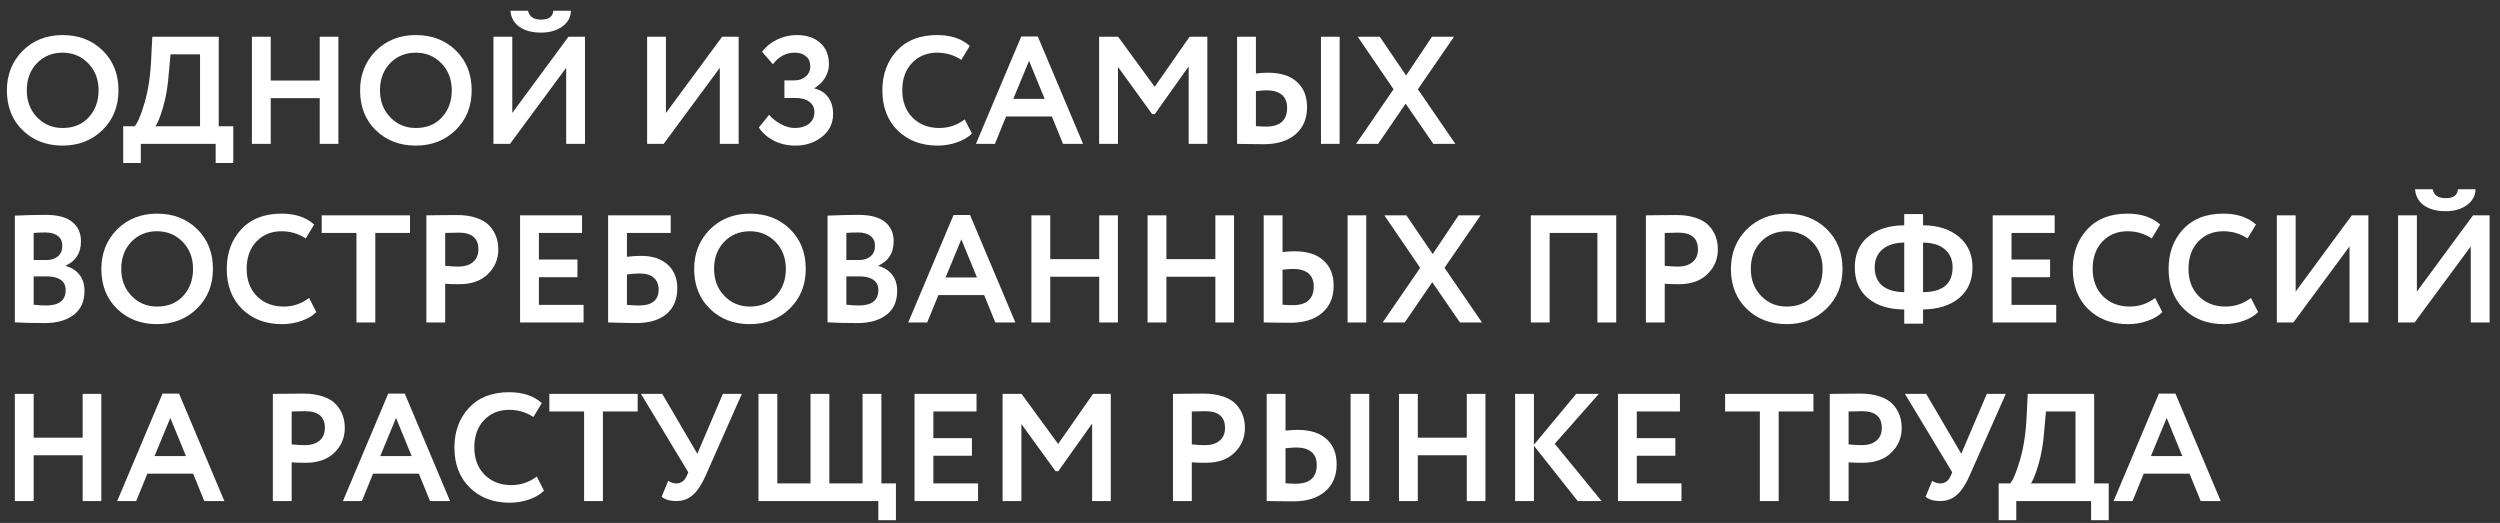 <?xml version="1.0" encoding="UTF-8"?> <svg xmlns="http://www.w3.org/2000/svg" width="196" height="41" viewBox="0 0 196 41" fill="none"><rect x="0" y="0" width="196" height="41" fill="#333333" stroke="none"/> <path d="M0.54 7.081C0.54 5.857 0.948 4.829 1.764 3.997C2.596 3.165 3.644 2.749 4.908 2.749C6.172 2.749 7.216 3.149 8.04 3.949C8.872 4.757 9.288 5.801 9.288 7.081C9.288 8.337 8.872 9.373 8.04 10.19C7.208 11.005 6.164 11.414 4.908 11.414C3.644 11.414 2.6 11.014 1.776 10.213C0.952 9.413 0.54 8.369 0.54 7.081ZM2.1 7.081C2.1 7.929 2.368 8.633 2.904 9.193C3.44 9.753 4.108 10.034 4.908 10.034C5.772 10.034 6.456 9.753 6.96 9.193C7.472 8.633 7.728 7.929 7.728 7.081C7.728 6.225 7.456 5.517 6.912 4.957C6.368 4.405 5.7 4.129 4.908 4.129C4.1 4.129 3.428 4.405 2.892 4.957C2.364 5.509 2.1 6.217 2.1 7.081ZM11.04 12.781H9.66V9.901H10.56C10.8 9.621 11.06 9.001 11.34 8.041C11.628 7.057 11.8 5.897 11.856 4.561L11.94 2.881H17.148V9.901H18.288V12.781H16.908V11.281H11.04V12.781ZM13.368 4.261L13.236 5.725C13.164 6.733 13.016 7.617 12.792 8.377C12.56 9.169 12.356 9.677 12.18 9.901H15.684V4.261H13.368ZM26.53 11.281H25.066V7.693H21.226V11.281H19.75V2.881H21.226V6.313H25.066V2.881H26.53V11.281ZM28.231 7.081C28.231 5.857 28.639 4.829 29.455 3.997C30.287 3.165 31.335 2.749 32.599 2.749C33.863 2.749 34.907 3.149 35.731 3.949C36.563 4.757 36.979 5.801 36.979 7.081C36.979 8.337 36.563 9.373 35.731 10.19C34.899 11.005 33.855 11.414 32.599 11.414C31.335 11.414 30.291 11.014 29.467 10.213C28.643 9.413 28.231 8.369 28.231 7.081ZM29.791 7.081C29.791 7.929 30.059 8.633 30.595 9.193C31.131 9.753 31.799 10.034 32.599 10.034C33.463 10.034 34.147 9.753 34.651 9.193C35.163 8.633 35.419 7.929 35.419 7.081C35.419 6.225 35.147 5.517 34.603 4.957C34.059 4.405 33.391 4.129 32.599 4.129C31.791 4.129 31.119 4.405 30.583 4.957C30.055 5.509 29.791 6.217 29.791 7.081ZM44.387 5.317L39.983 11.281H38.687V2.881H40.163V8.857L44.567 2.881H45.863V11.281H44.387V5.317ZM40.019 0.841H41.399C41.495 1.305 41.835 1.537 42.419 1.537C43.027 1.537 43.347 1.305 43.379 0.841H44.759C44.751 1.345 44.523 1.761 44.075 2.089C43.627 2.401 43.075 2.557 42.419 2.557C41.715 2.557 41.147 2.405 40.715 2.101C40.291 1.789 40.059 1.369 40.019 0.841ZM56.434 5.317L52.03 11.281H50.734V2.881H52.21V8.857L56.614 2.881H57.91V11.281H56.434V5.317ZM62.374 11.414C61.726 11.414 61.15 11.281 60.646 11.018C60.15 10.754 59.766 10.414 59.494 9.997L60.298 9.001C60.562 9.305 60.878 9.553 61.246 9.745C61.614 9.937 61.966 10.034 62.302 10.034C62.758 10.034 63.13 9.925 63.418 9.709C63.706 9.485 63.85 9.177 63.85 8.785C63.85 8.441 63.718 8.173 63.454 7.981C63.198 7.781 62.834 7.681 62.362 7.681H61.498V6.301H62.314C62.65 6.301 62.934 6.201 63.166 6.001C63.406 5.793 63.526 5.525 63.526 5.197C63.526 4.861 63.414 4.601 63.19 4.417C62.974 4.225 62.678 4.129 62.302 4.129C61.622 4.129 61.054 4.433 60.598 5.041L59.746 4.057C60.034 3.665 60.422 3.349 60.91 3.109C61.398 2.869 61.918 2.749 62.47 2.749C63.238 2.749 63.85 2.953 64.306 3.361C64.762 3.769 64.99 4.333 64.99 5.053C64.99 5.405 64.89 5.749 64.69 6.085C64.498 6.421 64.222 6.693 63.862 6.901V6.937C64.342 7.057 64.702 7.293 64.942 7.645C65.19 7.989 65.314 8.417 65.314 8.929C65.314 9.673 65.022 10.274 64.438 10.729C63.862 11.185 63.174 11.414 62.374 11.414ZM75.633 9.361L76.197 10.466C75.933 10.745 75.553 10.973 75.057 11.149C74.569 11.325 74.053 11.414 73.509 11.414C72.229 11.414 71.185 11.018 70.377 10.226C69.577 9.433 69.177 8.385 69.177 7.081C69.177 5.833 69.557 4.797 70.317 3.973C71.069 3.157 72.121 2.749 73.473 2.749C74.545 2.749 75.397 3.033 76.029 3.601L75.369 4.693C74.801 4.317 74.169 4.129 73.473 4.129C72.673 4.129 72.017 4.397 71.505 4.933C70.993 5.469 70.737 6.185 70.737 7.081C70.737 7.961 71.005 8.673 71.541 9.217C72.085 9.761 72.785 10.034 73.641 10.034C74.377 10.034 75.041 9.809 75.633 9.361ZM78.002 11.281H76.514L80.066 2.857H81.362L84.914 11.281H83.342L82.466 9.133H78.878L78.002 11.281ZM81.902 7.753L80.678 4.765L79.442 7.753H81.902ZM87.648 11.281H86.172V2.881H87.66L90.528 6.805L93.264 2.881H94.656V11.281H93.192V5.209L90.54 8.941H90.324L87.648 5.245V11.281ZM105.028 11.281H103.564V2.881H105.028V11.281ZM99.28 7.081C99.152 7.081 98.88 7.101 98.464 7.141V9.889C98.528 9.889 98.656 9.897 98.848 9.913C99.04 9.921 99.176 9.925 99.256 9.925C100.36 9.925 100.912 9.433 100.912 8.449C100.912 8.001 100.772 7.661 100.492 7.429C100.212 7.197 99.808 7.081 99.28 7.081ZM96.988 2.881H98.464V5.761C98.808 5.721 99.12 5.701 99.4 5.701C100.4 5.701 101.16 5.941 101.68 6.421C102.208 6.893 102.472 7.557 102.472 8.413C102.472 9.309 102.168 10.018 101.56 10.537C100.96 11.05 100.132 11.306 99.076 11.306C98.628 11.306 98.24 11.302 97.912 11.293C97.592 11.286 97.284 11.281 96.988 11.281V2.881ZM112.267 2.881H113.995L111.163 6.997L114.103 11.281H112.375L110.203 8.125L108.043 11.281H106.315L109.255 6.997L106.447 2.881H108.175L110.239 5.917L112.267 2.881ZM1.164 25.27V16.905C2.028 16.866 2.836 16.846 3.588 16.846C4.516 16.846 5.208 17.029 5.664 17.398C6.12 17.765 6.348 18.273 6.348 18.922C6.348 19.826 5.948 20.462 5.148 20.829V20.854C5.604 20.974 5.964 21.201 6.228 21.538C6.492 21.866 6.624 22.29 6.624 22.809C6.624 23.625 6.344 24.25 5.784 24.681C5.224 25.113 4.464 25.329 3.504 25.329C2.544 25.329 1.764 25.309 1.164 25.27ZM3.684 21.669H2.64V23.89C3.016 23.93 3.34 23.95 3.612 23.95C4.636 23.95 5.148 23.546 5.148 22.738C5.148 22.386 5.02 22.122 4.764 21.945C4.508 21.762 4.148 21.669 3.684 21.669ZM3.564 18.226C3.212 18.226 2.904 18.238 2.64 18.262V20.386H3.636C4.012 20.386 4.312 20.29 4.536 20.098C4.768 19.905 4.884 19.63 4.884 19.27C4.884 18.933 4.768 18.677 4.536 18.502C4.304 18.317 3.98 18.226 3.564 18.226ZM7.946 21.081C7.946 19.858 8.354 18.829 9.17 17.997C10.002 17.166 11.05 16.75 12.314 16.75C13.578 16.75 14.622 17.149 15.446 17.95C16.278 18.758 16.694 19.802 16.694 21.081C16.694 22.337 16.278 23.373 15.446 24.189C14.614 25.006 13.57 25.413 12.314 25.413C11.05 25.413 10.006 25.014 9.182 24.213C8.358 23.413 7.946 22.369 7.946 21.081ZM9.506 21.081C9.506 21.93 9.774 22.634 10.31 23.194C10.846 23.753 11.514 24.034 12.314 24.034C13.178 24.034 13.862 23.753 14.366 23.194C14.878 22.634 15.134 21.93 15.134 21.081C15.134 20.226 14.862 19.517 14.318 18.957C13.774 18.405 13.106 18.13 12.314 18.13C11.506 18.13 10.834 18.405 10.298 18.957C9.77 19.509 9.506 20.218 9.506 21.081ZM24.234 23.361L24.798 24.465C24.534 24.745 24.154 24.974 23.658 25.149C23.17 25.326 22.654 25.413 22.11 25.413C20.83 25.413 19.786 25.017 18.978 24.226C18.178 23.433 17.778 22.386 17.778 21.081C17.778 19.834 18.158 18.797 18.918 17.974C19.67 17.157 20.722 16.75 22.074 16.75C23.146 16.75 23.998 17.034 24.63 17.602L23.97 18.694C23.402 18.317 22.77 18.13 22.074 18.13C21.274 18.13 20.618 18.398 20.106 18.933C19.594 19.47 19.338 20.186 19.338 21.081C19.338 21.962 19.606 22.674 20.142 23.218C20.686 23.762 21.386 24.034 22.242 24.034C22.978 24.034 23.642 23.809 24.234 23.361ZM27.946 18.262H25.222V16.881H32.146V18.262H29.422V25.282H27.946V18.262ZM34.902 22.245V25.282H33.426V16.881C33.778 16.881 34.158 16.878 34.566 16.869C34.982 16.861 35.398 16.858 35.814 16.858C36.406 16.858 36.918 16.933 37.35 17.085C37.79 17.23 38.13 17.433 38.37 17.698C38.61 17.953 38.786 18.238 38.898 18.549C39.01 18.854 39.066 19.189 39.066 19.558C39.066 20.317 38.794 20.962 38.25 21.489C37.714 22.017 36.962 22.282 35.994 22.282C35.506 22.282 35.142 22.27 34.902 22.245ZM35.958 18.238L34.902 18.262V20.841C35.326 20.881 35.674 20.901 35.946 20.901C36.418 20.901 36.794 20.785 37.074 20.553C37.362 20.322 37.506 19.985 37.506 19.546C37.506 18.674 36.99 18.238 35.958 18.238ZM45.753 25.282H40.773V16.881H45.633V18.262H42.249V20.349H45.273V21.73H42.249V23.901H45.753V25.282ZM47.676 25.282V16.881H52.584V18.262H49.152V20.134C49.48 20.085 49.856 20.061 50.28 20.061C51.152 20.061 51.84 20.29 52.344 20.745C52.848 21.201 53.1 21.817 53.1 22.593C53.1 23.465 52.816 24.142 52.248 24.622C51.688 25.093 50.892 25.329 49.86 25.329C49.668 25.329 49.244 25.322 48.588 25.305C48.46 25.305 48.324 25.302 48.18 25.294C48.036 25.294 47.924 25.29 47.844 25.282C47.772 25.282 47.716 25.282 47.676 25.282ZM50.16 21.442C49.856 21.442 49.52 21.465 49.152 21.514V23.901C49.544 23.933 49.856 23.95 50.088 23.95C51.12 23.95 51.636 23.534 51.636 22.701C51.636 22.309 51.512 22.002 51.264 21.777C51.016 21.553 50.648 21.442 50.16 21.442ZM54.423 21.081C54.423 19.858 54.831 18.829 55.647 17.997C56.479 17.166 57.527 16.75 58.791 16.75C60.055 16.75 61.099 17.149 61.923 17.95C62.755 18.758 63.171 19.802 63.171 21.081C63.171 22.337 62.755 23.373 61.923 24.189C61.091 25.006 60.047 25.413 58.791 25.413C57.527 25.413 56.483 25.014 55.659 24.213C54.835 23.413 54.423 22.369 54.423 21.081ZM55.983 21.081C55.983 21.93 56.251 22.634 56.787 23.194C57.323 23.753 57.991 24.034 58.791 24.034C59.655 24.034 60.339 23.753 60.843 23.194C61.355 22.634 61.611 21.93 61.611 21.081C61.611 20.226 61.339 19.517 60.795 18.957C60.251 18.405 59.583 18.13 58.791 18.13C57.983 18.13 57.311 18.405 56.775 18.957C56.247 19.509 55.983 20.218 55.983 21.081ZM64.879 25.27V16.905C65.743 16.866 66.551 16.846 67.303 16.846C68.231 16.846 68.923 17.029 69.379 17.398C69.835 17.765 70.063 18.273 70.063 18.922C70.063 19.826 69.663 20.462 68.863 20.829V20.854C69.319 20.974 69.679 21.201 69.943 21.538C70.207 21.866 70.339 22.29 70.339 22.809C70.339 23.625 70.059 24.25 69.499 24.681C68.939 25.113 68.179 25.329 67.219 25.329C66.259 25.329 65.479 25.309 64.879 25.27ZM67.399 21.669H66.355V23.89C66.731 23.93 67.055 23.95 67.327 23.95C68.351 23.95 68.863 23.546 68.863 22.738C68.863 22.386 68.735 22.122 68.479 21.945C68.223 21.762 67.863 21.669 67.399 21.669ZM67.279 18.226C66.927 18.226 66.619 18.238 66.355 18.262V20.386H67.351C67.727 20.386 68.027 20.29 68.251 20.098C68.483 19.905 68.599 19.63 68.599 19.27C68.599 18.933 68.483 18.677 68.251 18.502C68.019 18.317 67.695 18.226 67.279 18.226ZM72.693 25.282H71.205L74.757 16.858H76.053L79.605 25.282H78.033L77.157 23.134H73.569L72.693 25.282ZM76.593 21.753L75.369 18.765L74.133 21.753H76.593ZM87.643 25.282H86.179V21.694H82.339V25.282H80.863V16.881H82.339V20.314H86.179V16.881H87.643V25.282ZM96.749 25.282H95.285V21.694H91.445V25.282H89.969V16.881H91.445V20.314H95.285V16.881H96.749V25.282ZM107.114 25.282H105.65V16.881H107.114V25.282ZM101.366 21.081C101.238 21.081 100.966 21.102 100.55 21.142V23.89C100.614 23.89 100.742 23.898 100.934 23.913C101.126 23.922 101.262 23.925 101.342 23.925C102.446 23.925 102.998 23.433 102.998 22.45C102.998 22.002 102.858 21.662 102.578 21.43C102.298 21.198 101.894 21.081 101.366 21.081ZM99.074 16.881H100.55V19.762C100.894 19.721 101.206 19.701 101.486 19.701C102.486 19.701 103.246 19.942 103.766 20.422C104.294 20.893 104.558 21.558 104.558 22.413C104.558 23.309 104.254 24.017 103.646 24.538C103.046 25.049 102.218 25.305 101.162 25.305C100.714 25.305 100.326 25.302 99.998 25.294C99.678 25.285 99.37 25.282 99.074 25.282V16.881ZM114.353 16.881H116.081L113.249 20.997L116.189 25.282H114.461L112.289 22.125L110.129 25.282H108.401L111.341 20.997L108.533 16.881H110.261L112.325 19.918L114.353 16.881ZM126.712 25.282H125.236V18.262H121.492V25.282H120.016V16.881H126.712V25.282ZM130.515 22.245V25.282H129.039V16.881C129.391 16.881 129.771 16.878 130.179 16.869C130.595 16.861 131.011 16.858 131.427 16.858C132.019 16.858 132.531 16.933 132.963 17.085C133.403 17.23 133.743 17.433 133.983 17.698C134.223 17.953 134.399 18.238 134.511 18.549C134.623 18.854 134.679 19.189 134.679 19.558C134.679 20.317 134.407 20.962 133.863 21.489C133.327 22.017 132.575 22.282 131.607 22.282C131.119 22.282 130.755 22.27 130.515 22.245ZM131.571 18.238L130.515 18.262V20.841C130.939 20.881 131.287 20.901 131.559 20.901C132.031 20.901 132.407 20.785 132.687 20.553C132.975 20.322 133.119 19.985 133.119 19.546C133.119 18.674 132.603 18.238 131.571 18.238ZM135.704 21.081C135.704 19.858 136.112 18.829 136.928 17.997C137.76 17.166 138.808 16.75 140.072 16.75C141.336 16.75 142.38 17.149 143.204 17.95C144.036 18.758 144.452 19.802 144.452 21.081C144.452 22.337 144.036 23.373 143.204 24.189C142.372 25.006 141.328 25.413 140.072 25.413C138.808 25.413 137.764 25.014 136.94 24.213C136.116 23.413 135.704 22.369 135.704 21.081ZM137.264 21.081C137.264 21.93 137.532 22.634 138.068 23.194C138.604 23.753 139.272 24.034 140.072 24.034C140.936 24.034 141.62 23.753 142.124 23.194C142.636 22.634 142.892 21.93 142.892 21.081C142.892 20.226 142.62 19.517 142.076 18.957C141.532 18.405 140.864 18.13 140.072 18.13C139.264 18.13 138.592 18.405 138.056 18.957C137.528 19.509 137.264 20.218 137.264 21.081ZM150.768 25.378H149.292V24.262C148.124 24.262 147.184 23.974 146.472 23.398C145.768 22.814 145.416 22.002 145.416 20.962C145.416 19.93 145.768 19.125 146.472 18.549C147.184 17.965 148.124 17.669 149.292 17.662V16.785H150.768V17.662C151.928 17.669 152.864 17.97 153.576 18.561C154.288 19.154 154.644 19.953 154.644 20.962C154.644 21.985 154.288 22.794 153.576 23.386C152.872 23.953 151.936 24.245 150.768 24.262V25.378ZM153.084 20.962C153.084 20.369 152.884 19.901 152.484 19.558C152.084 19.206 151.512 19.026 150.768 19.017V22.905C152.312 22.898 153.084 22.25 153.084 20.962ZM146.976 20.962C146.976 21.585 147.176 22.066 147.576 22.401C147.976 22.73 148.548 22.898 149.292 22.905V19.017C148.556 19.026 147.984 19.206 147.576 19.558C147.176 19.901 146.976 20.369 146.976 20.962ZM161.207 25.282H156.227V16.881H161.087V18.262H157.703V20.349H160.727V21.73H157.703V23.901H161.207V25.282ZM168.961 23.361L169.525 24.465C169.261 24.745 168.881 24.974 168.385 25.149C167.897 25.326 167.381 25.413 166.837 25.413C165.557 25.413 164.513 25.017 163.705 24.226C162.905 23.433 162.505 22.386 162.505 21.081C162.505 19.834 162.885 18.797 163.645 17.974C164.397 17.157 165.449 16.75 166.801 16.75C167.873 16.75 168.725 17.034 169.357 17.602L168.697 18.694C168.129 18.317 167.497 18.13 166.801 18.13C166.001 18.13 165.345 18.398 164.833 18.933C164.321 19.47 164.065 20.186 164.065 21.081C164.065 21.962 164.333 22.674 164.869 23.218C165.413 23.762 166.113 24.034 166.969 24.034C167.705 24.034 168.369 23.809 168.961 23.361ZM176.473 23.361L177.037 24.465C176.773 24.745 176.393 24.974 175.897 25.149C175.409 25.326 174.893 25.413 174.349 25.413C173.069 25.413 172.025 25.017 171.217 24.226C170.417 23.433 170.017 22.386 170.017 21.081C170.017 19.834 170.397 18.797 171.157 17.974C171.909 17.157 172.961 16.75 174.313 16.75C175.385 16.75 176.237 17.034 176.869 17.602L176.209 18.694C175.641 18.317 175.009 18.13 174.313 18.13C173.513 18.13 172.857 18.398 172.345 18.933C171.833 19.47 171.577 20.186 171.577 21.081C171.577 21.962 171.845 22.674 172.381 23.218C172.925 23.762 173.625 24.034 174.481 24.034C175.217 24.034 175.881 23.809 176.473 23.361ZM184.204 19.317L179.8 25.282H178.504V16.881H179.98V22.858L184.384 16.881H185.68V25.282H184.204V19.317ZM193.708 19.317L189.304 25.282H188.008V16.881H189.484V22.858L193.888 16.881H195.184V25.282H193.708V19.317ZM189.34 14.841H190.72C190.816 15.306 191.156 15.537 191.74 15.537C192.348 15.537 192.668 15.306 192.7 14.841H194.08C194.072 15.345 193.844 15.761 193.396 16.09C192.948 16.401 192.396 16.558 191.74 16.558C191.036 16.558 190.468 16.405 190.036 16.102C189.612 15.79 189.38 15.37 189.34 14.841ZM7.944 39.282H6.48V35.694H2.64V39.282H1.164V30.881H2.64V34.313H6.48V30.881H7.944V39.282ZM10.678 39.282H9.189L12.742 30.858H14.037L17.59 39.282H16.017L15.142 37.133H11.553L10.678 39.282ZM14.578 35.754L13.354 32.766L12.117 35.754H14.578ZM22.867 36.245V39.282H21.391V30.881C21.743 30.881 22.123 30.878 22.531 30.869C22.947 30.861 23.363 30.858 23.779 30.858C24.371 30.858 24.883 30.933 25.315 31.085C25.755 31.23 26.095 31.433 26.335 31.698C26.575 31.953 26.751 32.237 26.863 32.55C26.975 32.853 27.031 33.19 27.031 33.557C27.031 34.318 26.759 34.962 26.215 35.489C25.679 36.017 24.927 36.282 23.959 36.282C23.471 36.282 23.107 36.27 22.867 36.245ZM23.923 32.237L22.867 32.261V34.842C23.291 34.882 23.639 34.901 23.911 34.901C24.383 34.901 24.759 34.785 25.039 34.553C25.327 34.322 25.471 33.986 25.471 33.545C25.471 32.673 24.955 32.237 23.923 32.237ZM28.373 39.282H26.885L30.437 30.858H31.733L35.285 39.282H33.713L32.837 37.133H29.249L28.373 39.282ZM32.273 35.754L31.049 32.766L29.813 35.754H32.273ZM42.082 37.361L42.646 38.465C42.382 38.745 42.002 38.974 41.506 39.15C41.018 39.325 40.502 39.413 39.958 39.413C38.678 39.413 37.634 39.017 36.826 38.225C36.026 37.434 35.626 36.386 35.626 35.081C35.626 33.834 36.006 32.797 36.766 31.974C37.518 31.157 38.57 30.75 39.922 30.75C40.994 30.75 41.846 31.034 42.478 31.602L41.818 32.694C41.25 32.318 40.618 32.13 39.922 32.13C39.122 32.13 38.466 32.398 37.954 32.934C37.442 33.469 37.186 34.185 37.186 35.081C37.186 35.962 37.454 36.673 37.99 37.218C38.534 37.761 39.234 38.033 40.09 38.033C40.826 38.033 41.49 37.809 42.082 37.361ZM45.793 32.261H43.069V30.881H49.993V32.261H47.269V39.282H45.793V32.261ZM56.673 30.881H58.161L55.305 37.325C55.009 37.998 54.677 38.493 54.309 38.813C53.949 39.126 53.521 39.282 53.025 39.282C52.529 39.282 52.145 39.169 51.873 38.946L52.389 37.697C52.597 37.834 52.805 37.901 53.013 37.901C53.389 37.901 53.665 37.706 53.841 37.313L53.961 37.026L50.253 30.881H51.921L54.669 35.574L56.673 30.881ZM68.861 39.282H59.465V30.881H60.941V37.901H63.545V30.881H65.021V37.901H67.625V30.881H69.101V37.901H70.241V40.782H68.861V39.282ZM76.679 39.282H71.699V30.881H76.559V32.261H73.175V34.349H76.199V35.73H73.175V37.901H76.679V39.282ZM80.078 39.282H78.602V30.881H80.09L82.957 34.806L85.694 30.881H87.085V39.282H85.621V33.209L82.969 36.941H82.754L80.078 33.245V39.282ZM93.437 36.245V39.282H91.961V30.881C92.313 30.881 92.693 30.878 93.101 30.869C93.517 30.861 93.933 30.858 94.349 30.858C94.941 30.858 95.453 30.933 95.885 31.085C96.325 31.23 96.665 31.433 96.905 31.698C97.145 31.953 97.321 32.237 97.433 32.55C97.545 32.853 97.601 33.19 97.601 33.557C97.601 34.318 97.329 34.962 96.785 35.489C96.249 36.017 95.497 36.282 94.529 36.282C94.041 36.282 93.677 36.27 93.437 36.245ZM94.493 32.237L93.437 32.261V34.842C93.861 34.882 94.209 34.901 94.481 34.901C94.953 34.901 95.329 34.785 95.609 34.553C95.897 34.322 96.041 33.986 96.041 33.545C96.041 32.673 95.525 32.237 94.493 32.237ZM107.349 39.282H105.885V30.881H107.349V39.282ZM101.601 35.081C101.473 35.081 101.201 35.102 100.785 35.142V37.889C100.849 37.889 100.977 37.898 101.169 37.913C101.361 37.922 101.497 37.925 101.577 37.925C102.681 37.925 103.233 37.434 103.233 36.45C103.233 36.002 103.093 35.661 102.813 35.429C102.533 35.197 102.129 35.081 101.601 35.081ZM99.308 30.881H100.785V33.761C101.129 33.721 101.441 33.702 101.721 33.702C102.721 33.702 103.481 33.941 104.001 34.422C104.529 34.894 104.793 35.557 104.793 36.413C104.793 37.309 104.489 38.017 103.881 38.538C103.281 39.05 102.453 39.306 101.397 39.306C100.949 39.306 100.561 39.301 100.233 39.294C99.912 39.285 99.605 39.282 99.308 39.282V30.881ZM116.46 39.282H114.996V35.694H111.156V39.282H109.68V30.881H111.156V34.313H114.996V30.881H116.46V39.282ZM120.261 39.282H118.785V30.881H120.261V34.865L123.573 30.881H125.349L121.893 34.794L125.565 39.282H123.693L120.261 34.95V39.282ZM131.828 39.282H126.848V30.881H131.708V32.261H128.324V34.349H131.348V35.73H128.324V37.901H131.828V39.282ZM137.973 32.261H135.249V30.881H142.173V32.261H139.449V39.282H137.973V32.261ZM144.929 36.245V39.282H143.453V30.881C143.805 30.881 144.185 30.878 144.593 30.869C145.009 30.861 145.425 30.858 145.841 30.858C146.433 30.858 146.945 30.933 147.377 31.085C147.817 31.23 148.157 31.433 148.397 31.698C148.637 31.953 148.813 32.237 148.925 32.55C149.037 32.853 149.093 33.19 149.093 33.557C149.093 34.318 148.821 34.962 148.277 35.489C147.741 36.017 146.989 36.282 146.021 36.282C145.533 36.282 145.169 36.27 144.929 36.245ZM145.985 32.237L144.929 32.261V34.842C145.353 34.882 145.701 34.901 145.973 34.901C146.445 34.901 146.821 34.785 147.101 34.553C147.389 34.322 147.533 33.986 147.533 33.545C147.533 32.673 147.017 32.237 145.985 32.237ZM155.767 30.881H157.255L154.399 37.325C154.103 37.998 153.771 38.493 153.403 38.813C153.043 39.126 152.615 39.282 152.119 39.282C151.623 39.282 151.239 39.169 150.967 38.946L151.483 37.697C151.691 37.834 151.899 37.901 152.107 37.901C152.483 37.901 152.759 37.706 152.935 37.313L153.055 37.026L149.347 30.881H151.015L153.763 35.574L155.767 30.881ZM158.075 40.782H156.695V37.901H157.595C157.835 37.621 158.095 37.002 158.375 36.041C158.663 35.057 158.835 33.898 158.891 32.562L158.975 30.881H164.183V37.901H165.323V40.782H163.943V39.282H158.075V40.782ZM160.403 32.261L160.271 33.725C160.199 34.733 160.051 35.617 159.827 36.377C159.595 37.169 159.391 37.678 159.215 37.901H162.719V32.261H160.403ZM167.193 39.282H165.705L169.257 30.858H170.553L174.105 39.282H172.533L171.657 37.133H168.069L167.193 39.282ZM171.093 35.754L169.869 32.766L168.633 35.754H171.093Z" fill="white"></path> </svg> 